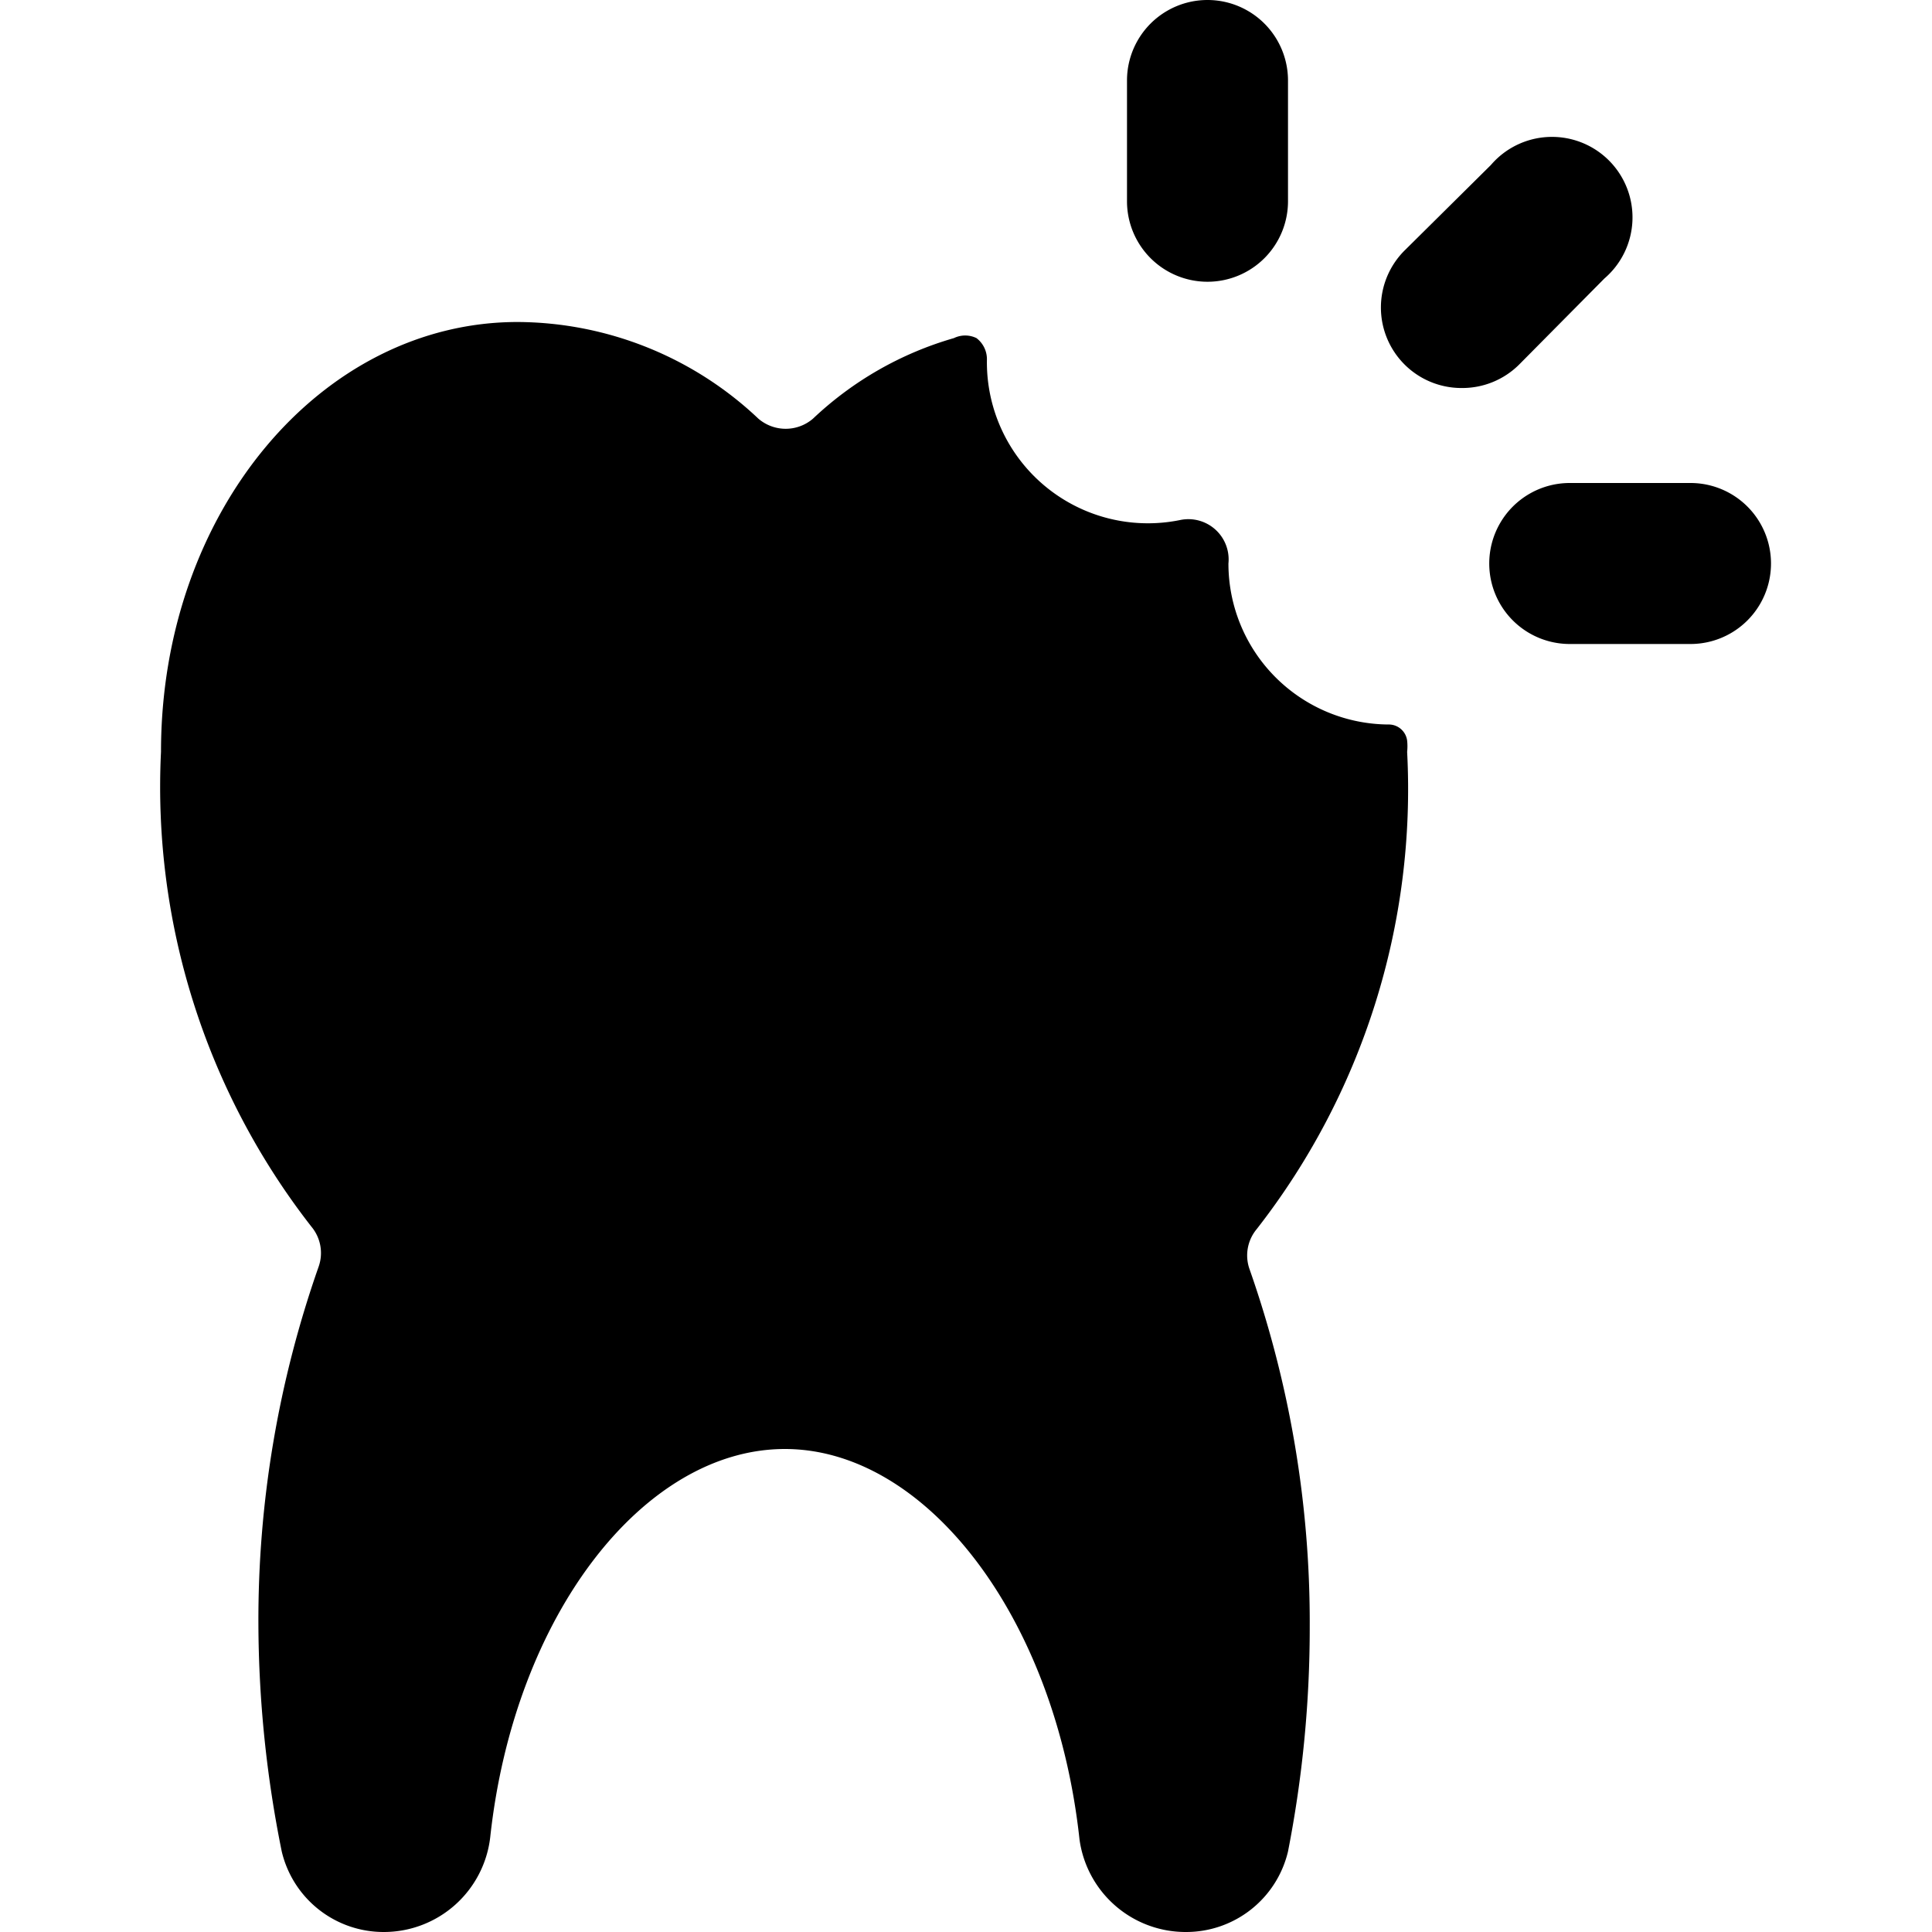 <svg xmlns="http://www.w3.org/2000/svg" viewBox="0 0 24 24" id="Dentistry-Tooth-Chipped--Streamline-Ultimate"><desc>Dentistry Tooth Chipped Streamline Icon: https://streamlinehq.com</desc><g id="Dentistry-Tooth-Chipped--Streamline-Ultimate.svg"><path d="M15 3.5a1 1 0 0 0 1 -1V1a1 1 0 0 0 -2 0v1.5a1 1 0 0 0 1 1Z" fill="#000000" stroke-width="1"></path><path d="M19.93 3.46a1 1 0 1 0 -1.41 -1.41l-1.07 1.06a1 1 0 0 0 0 1.42 1 1 0 0 0 0.71 0.29 1 1 0 0 0 0.71 -0.29Z" fill="#000000" stroke-width="1"></path><path d="M21 6h-1.5a1 1 0 0 0 0 2H21a1 1 0 0 0 0 -2Z" fill="#000000" stroke-width="1"></path><path d="M17.48 9.34a0.66 0.66 0 0 0 0 -0.14 0.23 0.23 0 0 0 -0.22 -0.2 2 2 0 0 1 -2 -2 0.5 0.5 0 0 0 -0.6 -0.54 2 2 0 0 1 -2.4 -2 0.33 0.33 0 0 0 -0.13 -0.26 0.32 0.32 0 0 0 -0.28 0 4.26 4.26 0 0 0 -1.75 1 0.52 0.52 0 0 1 -0.68 0A4.38 4.38 0 0 0 6.43 4C4 4 2 6.35 2 9.34a8.88 8.88 0 0 0 1.87 5.9 0.51 0.51 0 0 1 0.09 0.49 13.24 13.24 0 0 0 -0.75 4.45A14.42 14.42 0 0 0 3.5 23a1.3 1.3 0 0 0 1.27 1 1.33 1.33 0 0 0 1.32 -1.18C6.39 20.06 8 18 9.75 18s3.36 2.08 3.66 4.85A1.33 1.33 0 0 0 14.73 24 1.3 1.3 0 0 0 16 23a14.42 14.42 0 0 0 0.27 -2.79 13.24 13.24 0 0 0 -0.75 -4.45 0.51 0.51 0 0 1 0.09 -0.49 8.88 8.88 0 0 0 1.87 -5.93Z" fill="#000000" stroke-width="1"></path></g></svg>